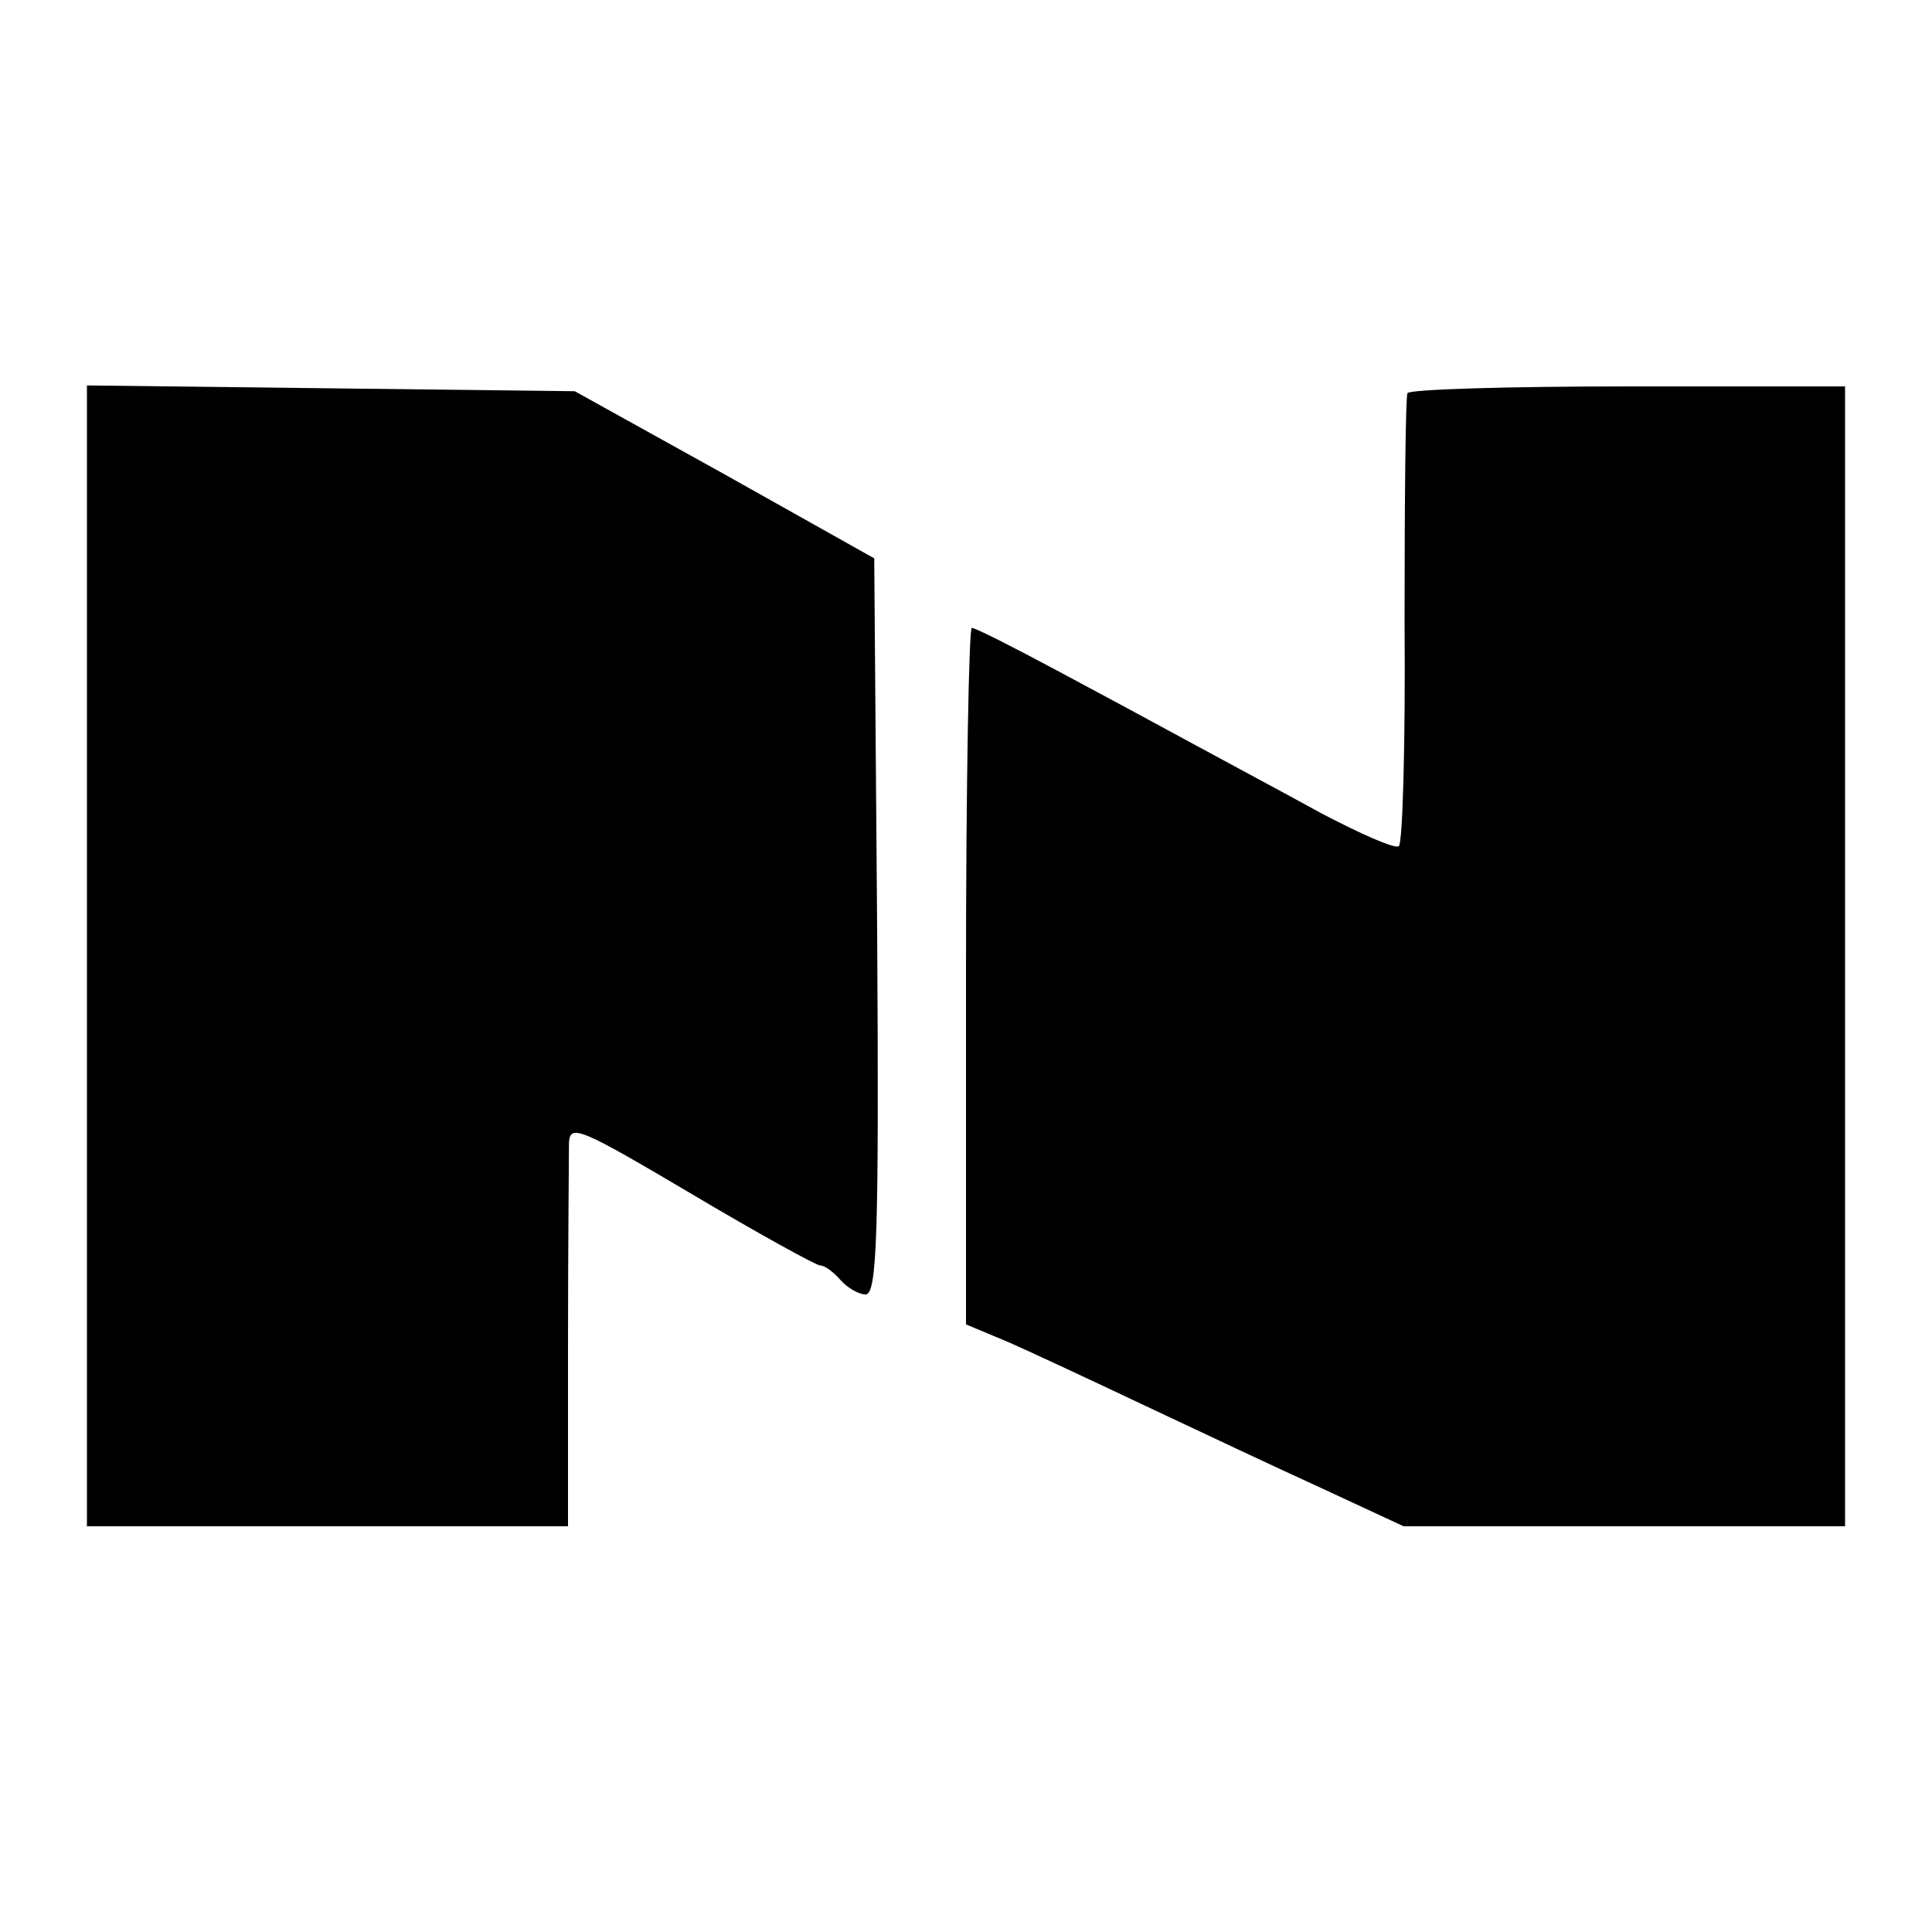 <?xml version="1.0" standalone="no"?>
<!DOCTYPE svg PUBLIC "-//W3C//DTD SVG 20010904//EN"
 "http://www.w3.org/TR/2001/REC-SVG-20010904/DTD/svg10.dtd">
<svg version="1.0" xmlns="http://www.w3.org/2000/svg"
 width="200pt" height="200pt" viewBox="0 0 200 200"
 preserveAspectRatio="xMidYMid meet">
<g transform="translate(0,200) scale(0.1,-0.1)"
fill="#000000" stroke="none">
<path d="M90 1010 l0 -590 249 0 249 0 0 188 c0 103 1 197 1 209 1 20 12 15
127 -53 69 -41 129 -74 133 -74 5 0 14 -7 21 -15 7 -8 19 -15 26 -15 12 0 14
61 12 381 l-3 381 -155 87 -155 86 -252 3 -253 3 0 -591z"/>
<path d="M1457 1593 c-2 -5 -3 -111 -3 -236 1 -126 -2 -231 -6 -233 -4 -3 -40
13 -80 34 -40 22 -100 54 -133 72 -33 18 -96 52 -141 76 -45 24 -84 44 -88 44
-3 0 -6 -162 -6 -360 l0 -361 43 -18 c23 -10 87 -40 142 -66 55 -26 138 -65
184 -86 l84 -39 228 0 229 0 0 590 0 590 -224 0 c-124 0 -227 -3 -229 -7z"/>
</g>
</svg>
